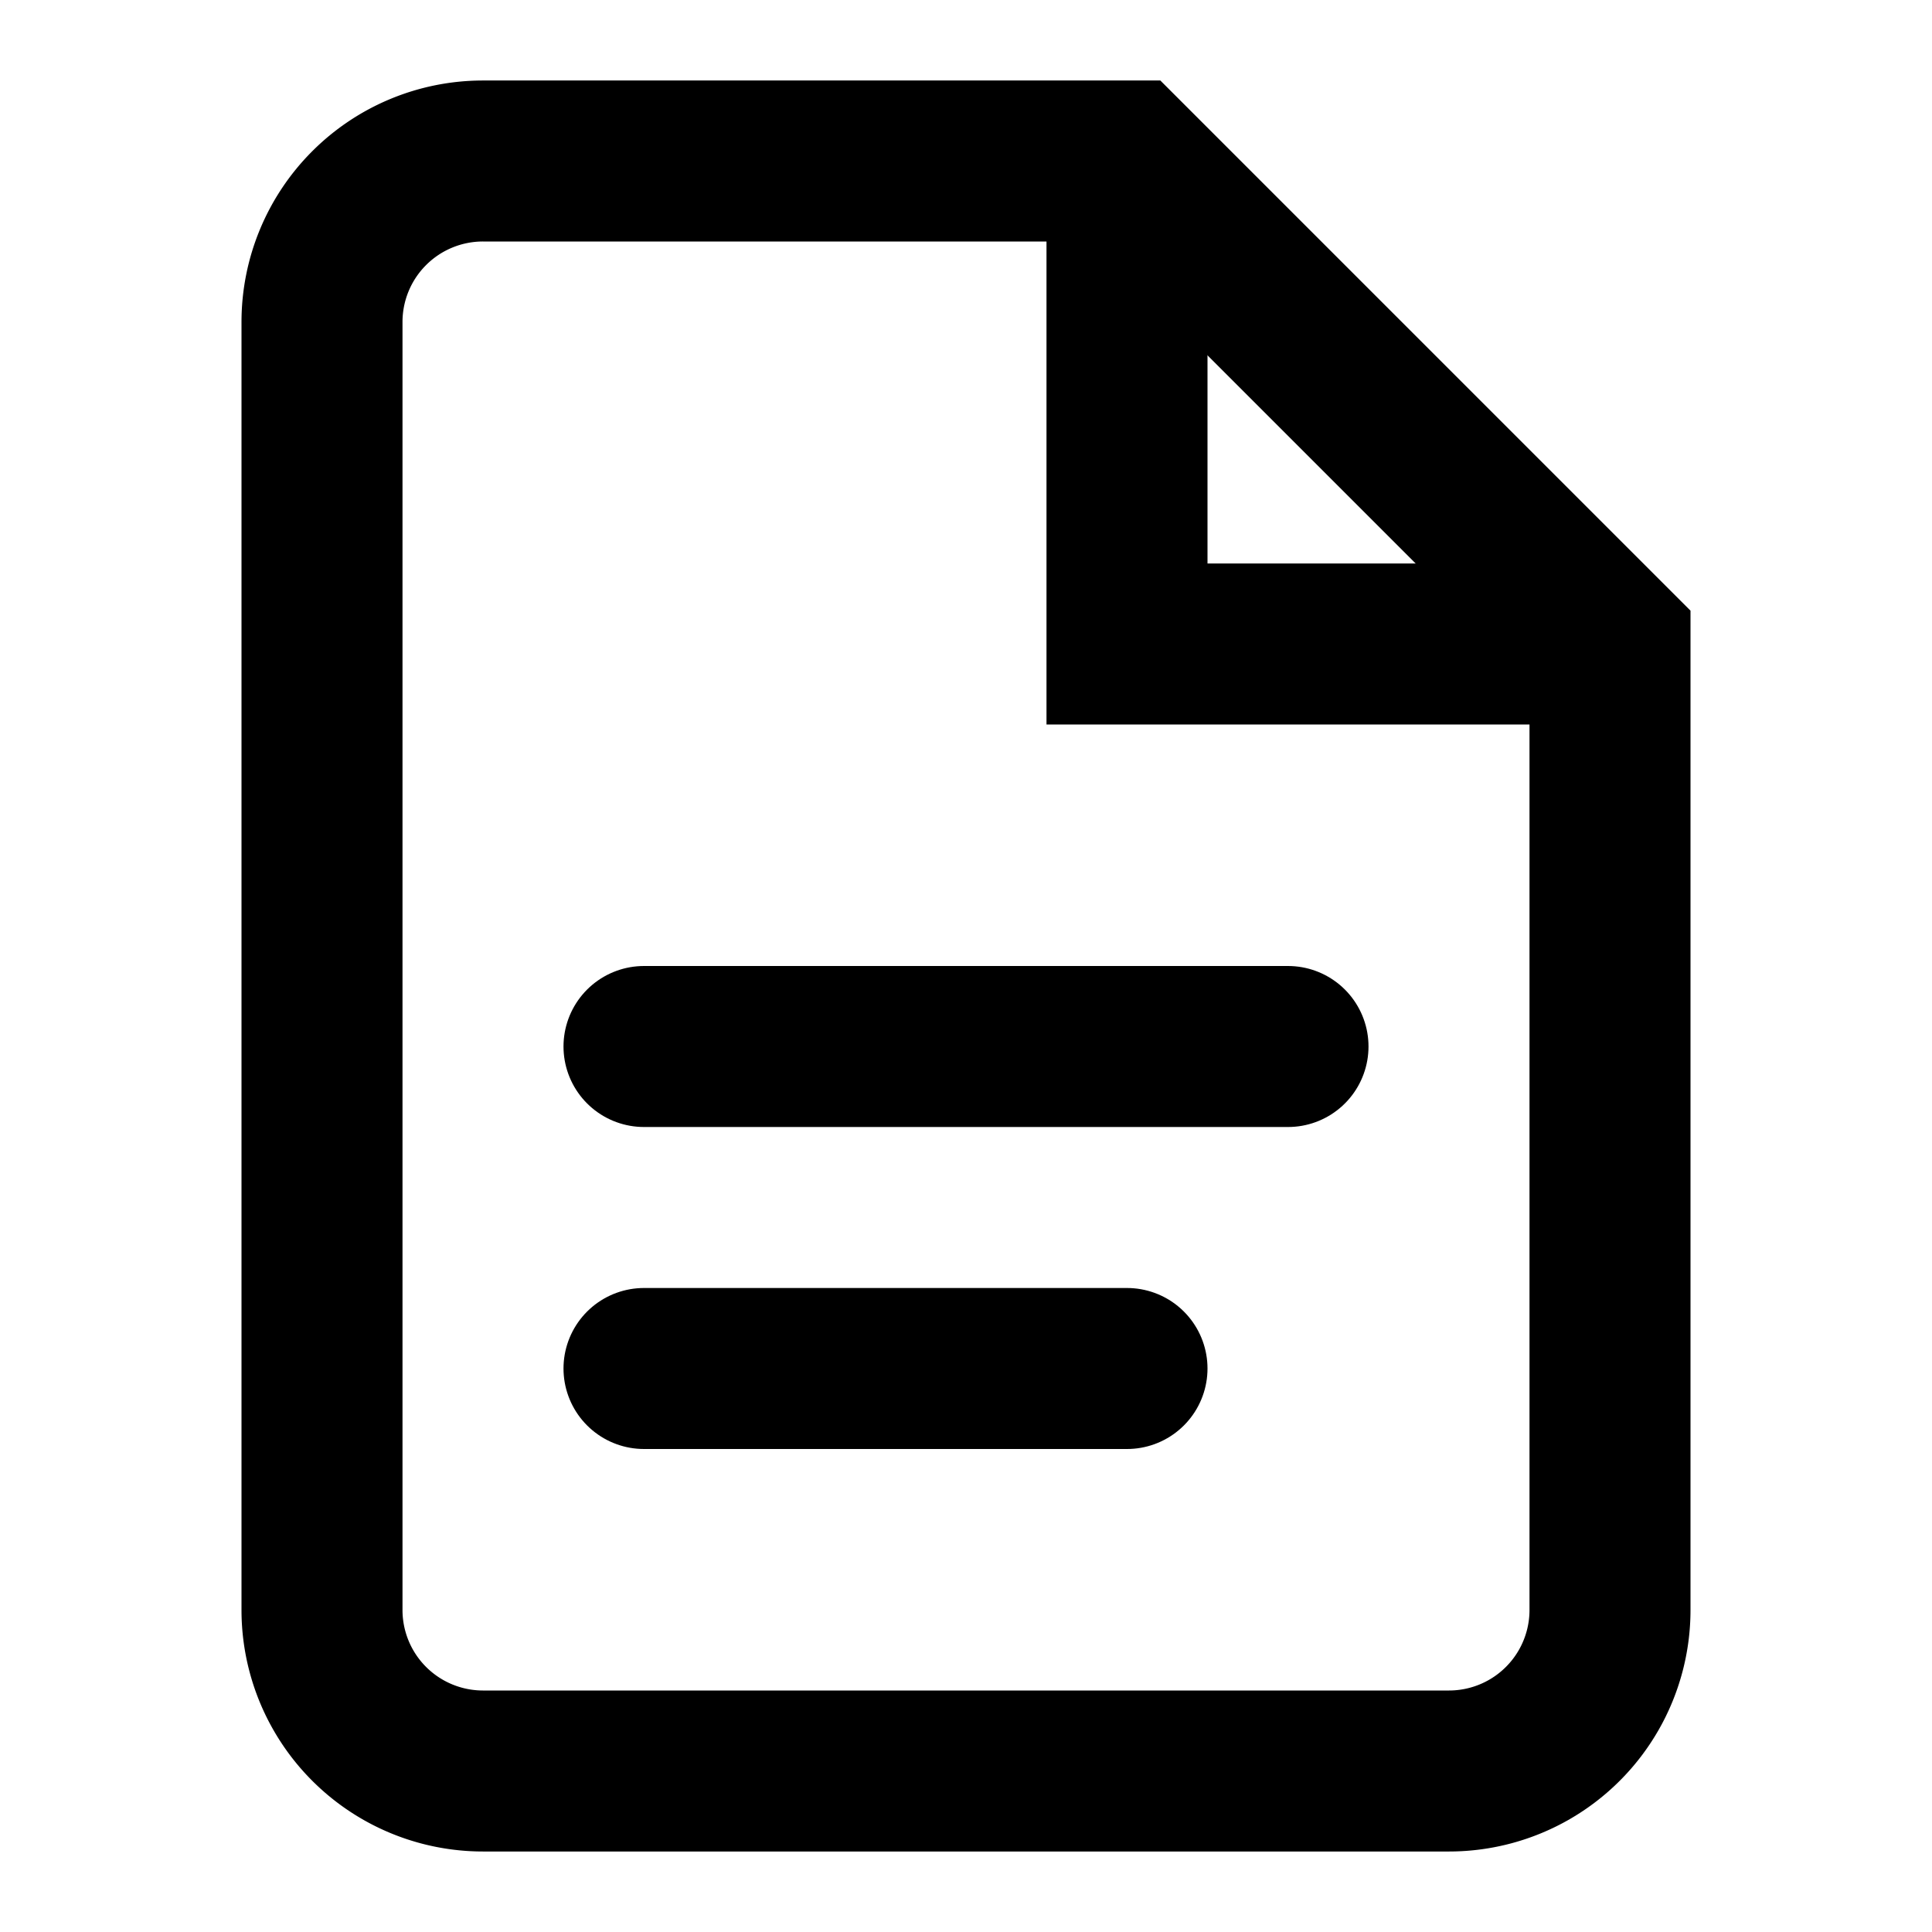 <svg width="24" height="24" viewBox="0 0 24 24" fill="none" xmlns="http://www.w3.org/2000/svg">
  <path d="M14 2H6a2 2 0 0 0-2 2v16a2 2 0 0 0 2 2h12a2 2 0 0 0 2-2V8z" stroke="currentColor" stroke-width="2" fill="none"/>
  <polyline points="14,2 14,8 20,8" stroke="currentColor" stroke-width="2" fill="none"/>
  <line x1="8" y1="13" x2="16" y2="13" stroke="currentColor" stroke-width="2" stroke-linecap="round"/>
  <line x1="8" y1="17" x2="14" y2="17" stroke="currentColor" stroke-width="2" stroke-linecap="round"/>
</svg> 